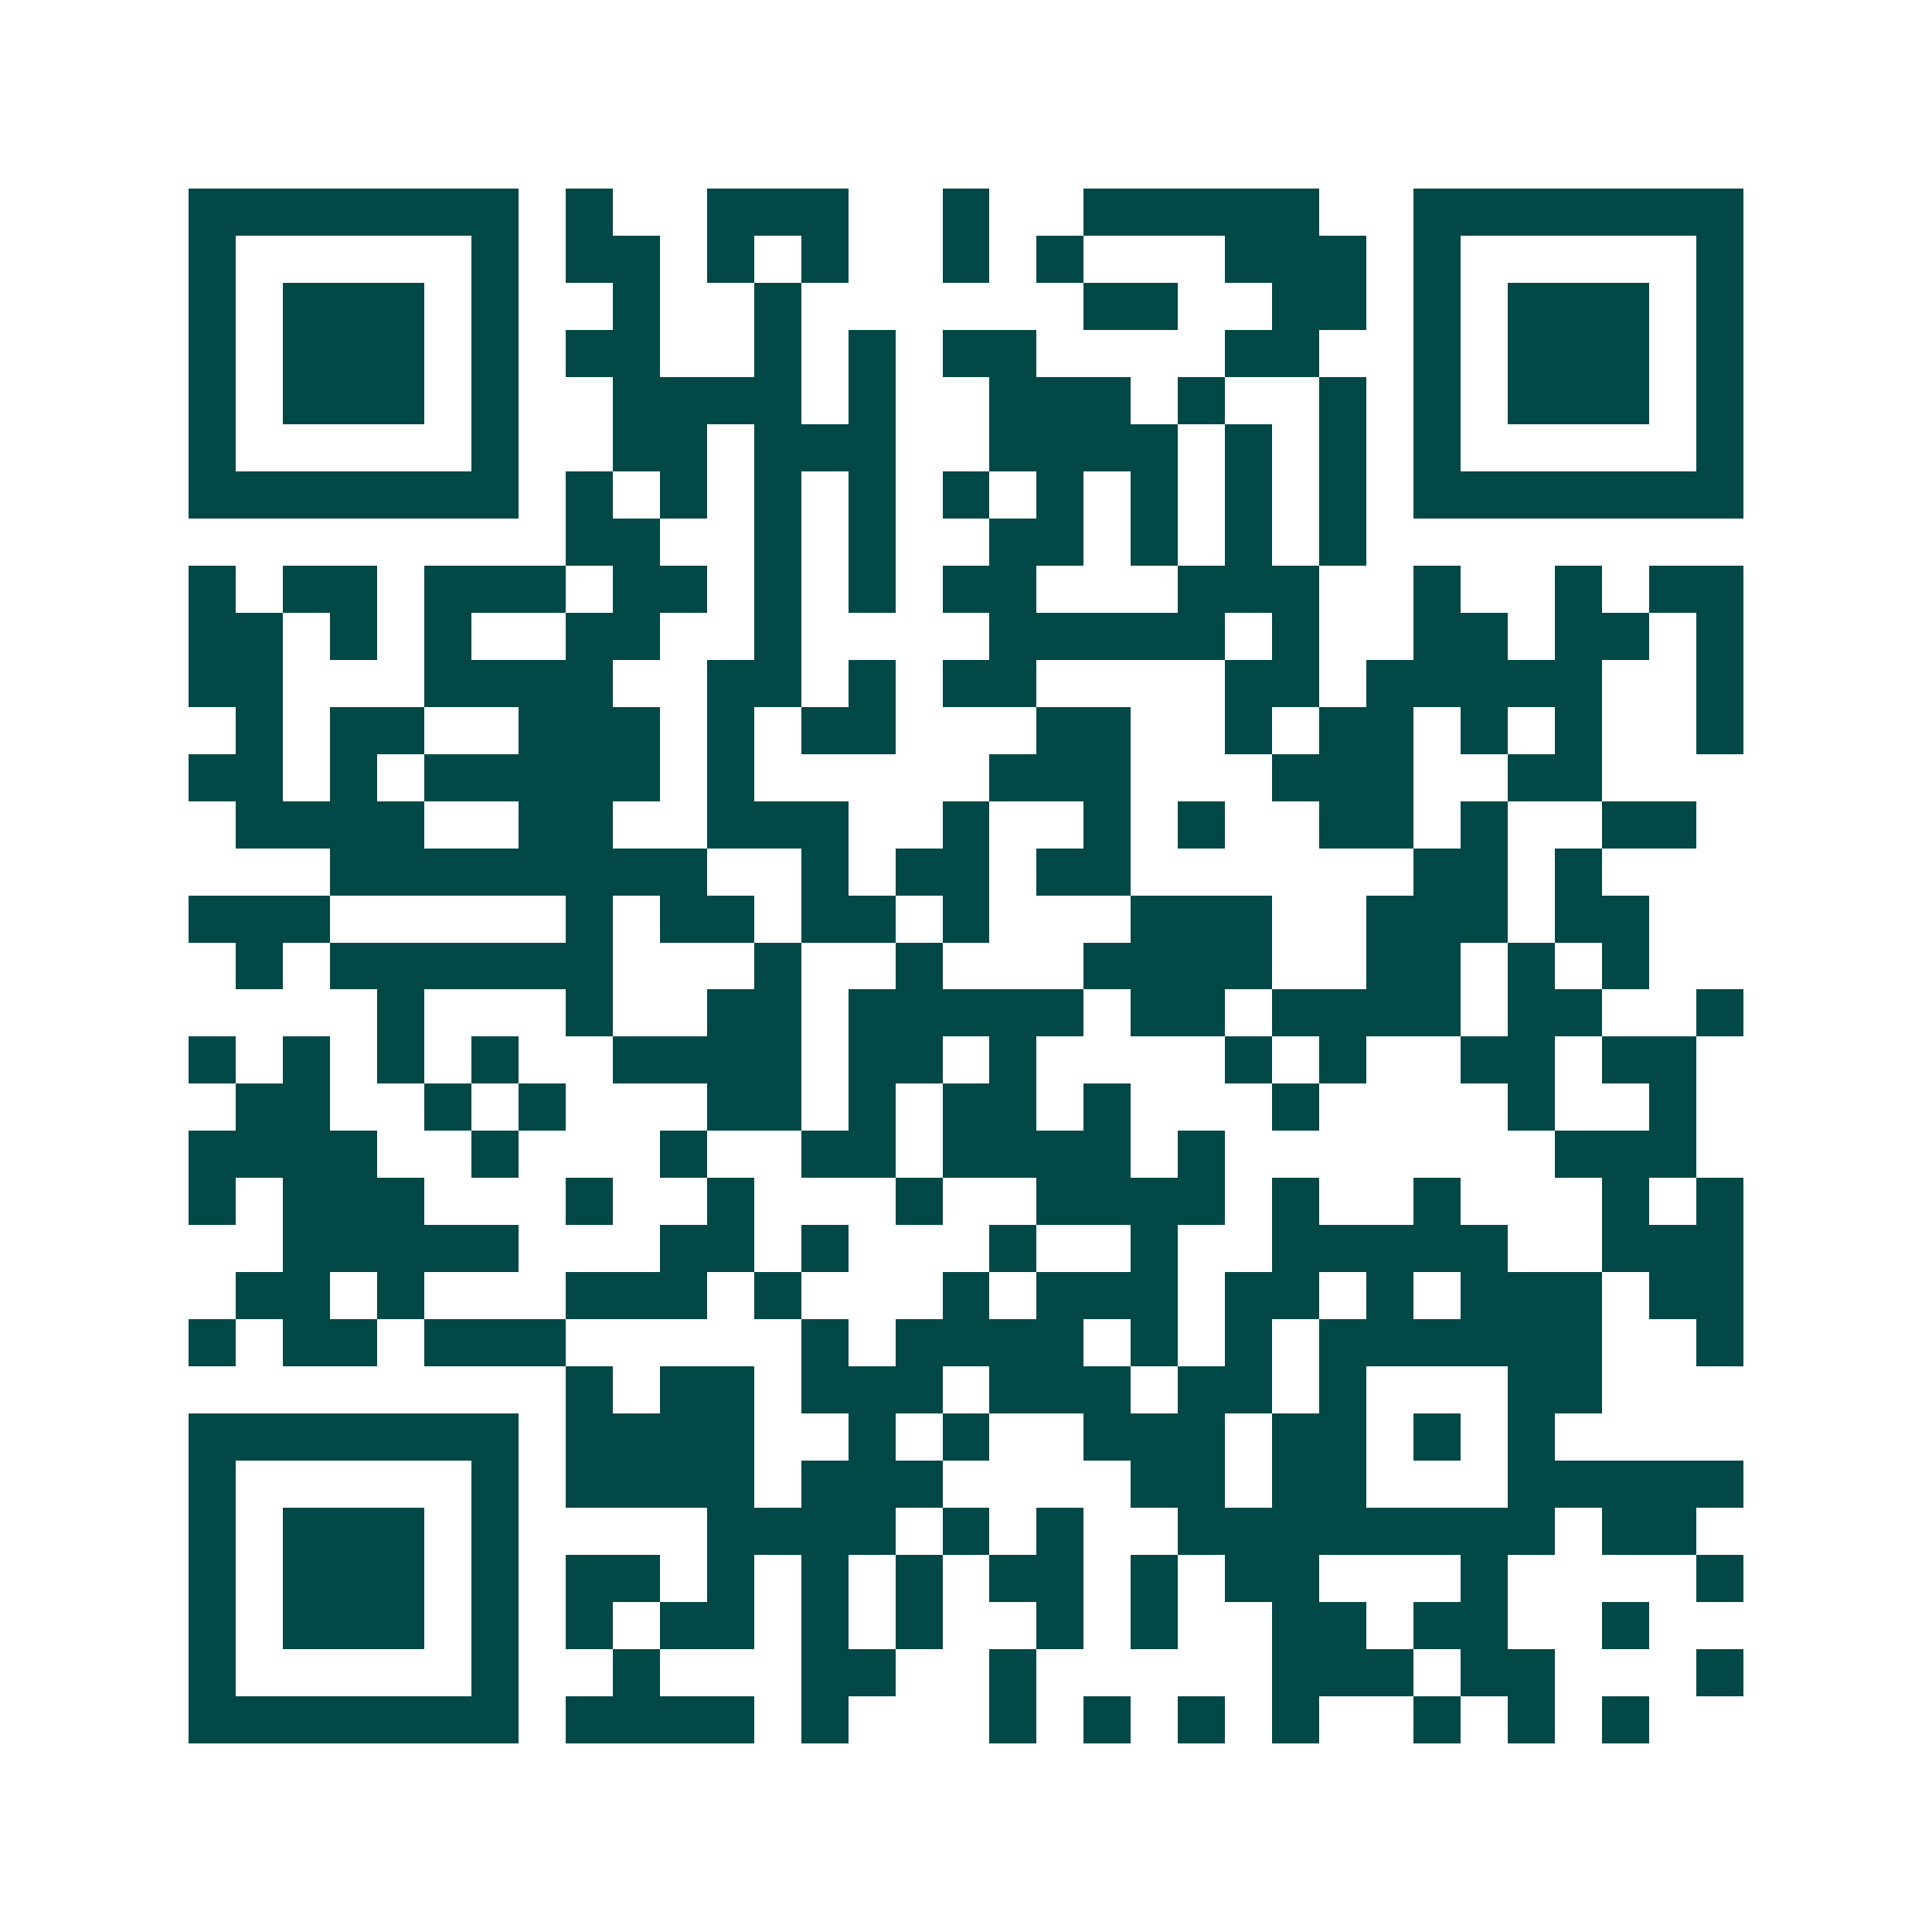 <svg xmlns="http://www.w3.org/2000/svg" width="200" height="200" viewBox="0 0 41 41" shape-rendering="crispEdges"><path fill="#ffffff" d="M0 0h41v41H0z"/><path stroke="#014847" d="M4 4.5h7m1 0h1m2 0h3m2 0h1m2 0h5m2 0h7M4 5.5h1m5 0h1m1 0h2m1 0h1m1 0h1m2 0h1m1 0h1m3 0h3m1 0h1m5 0h1M4 6.5h1m1 0h3m1 0h1m2 0h1m2 0h1m6 0h2m2 0h2m1 0h1m1 0h3m1 0h1M4 7.5h1m1 0h3m1 0h1m1 0h2m2 0h1m1 0h1m1 0h2m4 0h2m2 0h1m1 0h3m1 0h1M4 8.5h1m1 0h3m1 0h1m2 0h4m1 0h1m2 0h3m1 0h1m2 0h1m1 0h1m1 0h3m1 0h1M4 9.5h1m5 0h1m2 0h2m1 0h3m2 0h4m1 0h1m1 0h1m1 0h1m5 0h1M4 10.5h7m1 0h1m1 0h1m1 0h1m1 0h1m1 0h1m1 0h1m1 0h1m1 0h1m1 0h1m1 0h7M12 11.5h2m2 0h1m1 0h1m2 0h2m1 0h1m1 0h1m1 0h1M4 12.5h1m1 0h2m1 0h3m1 0h2m1 0h1m1 0h1m1 0h2m3 0h3m2 0h1m2 0h1m1 0h2M4 13.5h2m1 0h1m1 0h1m2 0h2m2 0h1m4 0h5m1 0h1m2 0h2m1 0h2m1 0h1M4 14.5h2m3 0h4m2 0h2m1 0h1m1 0h2m4 0h2m1 0h5m2 0h1M5 15.5h1m1 0h2m2 0h3m1 0h1m1 0h2m3 0h2m2 0h1m1 0h2m1 0h1m1 0h1m2 0h1M4 16.5h2m1 0h1m1 0h5m1 0h1m5 0h3m3 0h3m2 0h2M5 17.5h4m2 0h2m2 0h3m2 0h1m2 0h1m1 0h1m2 0h2m1 0h1m2 0h2M7 18.5h8m2 0h1m1 0h2m1 0h2m6 0h2m1 0h1M4 19.5h3m5 0h1m1 0h2m1 0h2m1 0h1m3 0h3m2 0h3m1 0h2M5 20.5h1m1 0h6m3 0h1m2 0h1m3 0h4m2 0h2m1 0h1m1 0h1M8 21.5h1m3 0h1m2 0h2m1 0h5m1 0h2m1 0h4m1 0h2m2 0h1M4 22.5h1m1 0h1m1 0h1m1 0h1m2 0h4m1 0h2m1 0h1m4 0h1m1 0h1m2 0h2m1 0h2M5 23.5h2m2 0h1m1 0h1m3 0h2m1 0h1m1 0h2m1 0h1m3 0h1m4 0h1m2 0h1M4 24.5h4m2 0h1m3 0h1m2 0h2m1 0h4m1 0h1m7 0h3M4 25.5h1m1 0h3m3 0h1m2 0h1m3 0h1m2 0h4m1 0h1m2 0h1m3 0h1m1 0h1M6 26.5h5m3 0h2m1 0h1m3 0h1m2 0h1m2 0h5m2 0h3M5 27.5h2m1 0h1m3 0h3m1 0h1m3 0h1m1 0h3m1 0h2m1 0h1m1 0h3m1 0h2M4 28.5h1m1 0h2m1 0h3m5 0h1m1 0h4m1 0h1m1 0h1m1 0h6m2 0h1M12 29.5h1m1 0h2m1 0h3m1 0h3m1 0h2m1 0h1m3 0h2M4 30.5h7m1 0h4m2 0h1m1 0h1m2 0h3m1 0h2m1 0h1m1 0h1M4 31.5h1m5 0h1m1 0h4m1 0h3m4 0h2m1 0h2m3 0h5M4 32.5h1m1 0h3m1 0h1m4 0h4m1 0h1m1 0h1m2 0h8m1 0h2M4 33.5h1m1 0h3m1 0h1m1 0h2m1 0h1m1 0h1m1 0h1m1 0h2m1 0h1m1 0h2m3 0h1m4 0h1M4 34.5h1m1 0h3m1 0h1m1 0h1m1 0h2m1 0h1m1 0h1m2 0h1m1 0h1m2 0h2m1 0h2m2 0h1M4 35.5h1m5 0h1m2 0h1m3 0h2m2 0h1m5 0h3m1 0h2m3 0h1M4 36.5h7m1 0h4m1 0h1m3 0h1m1 0h1m1 0h1m1 0h1m2 0h1m1 0h1m1 0h1"/></svg>
